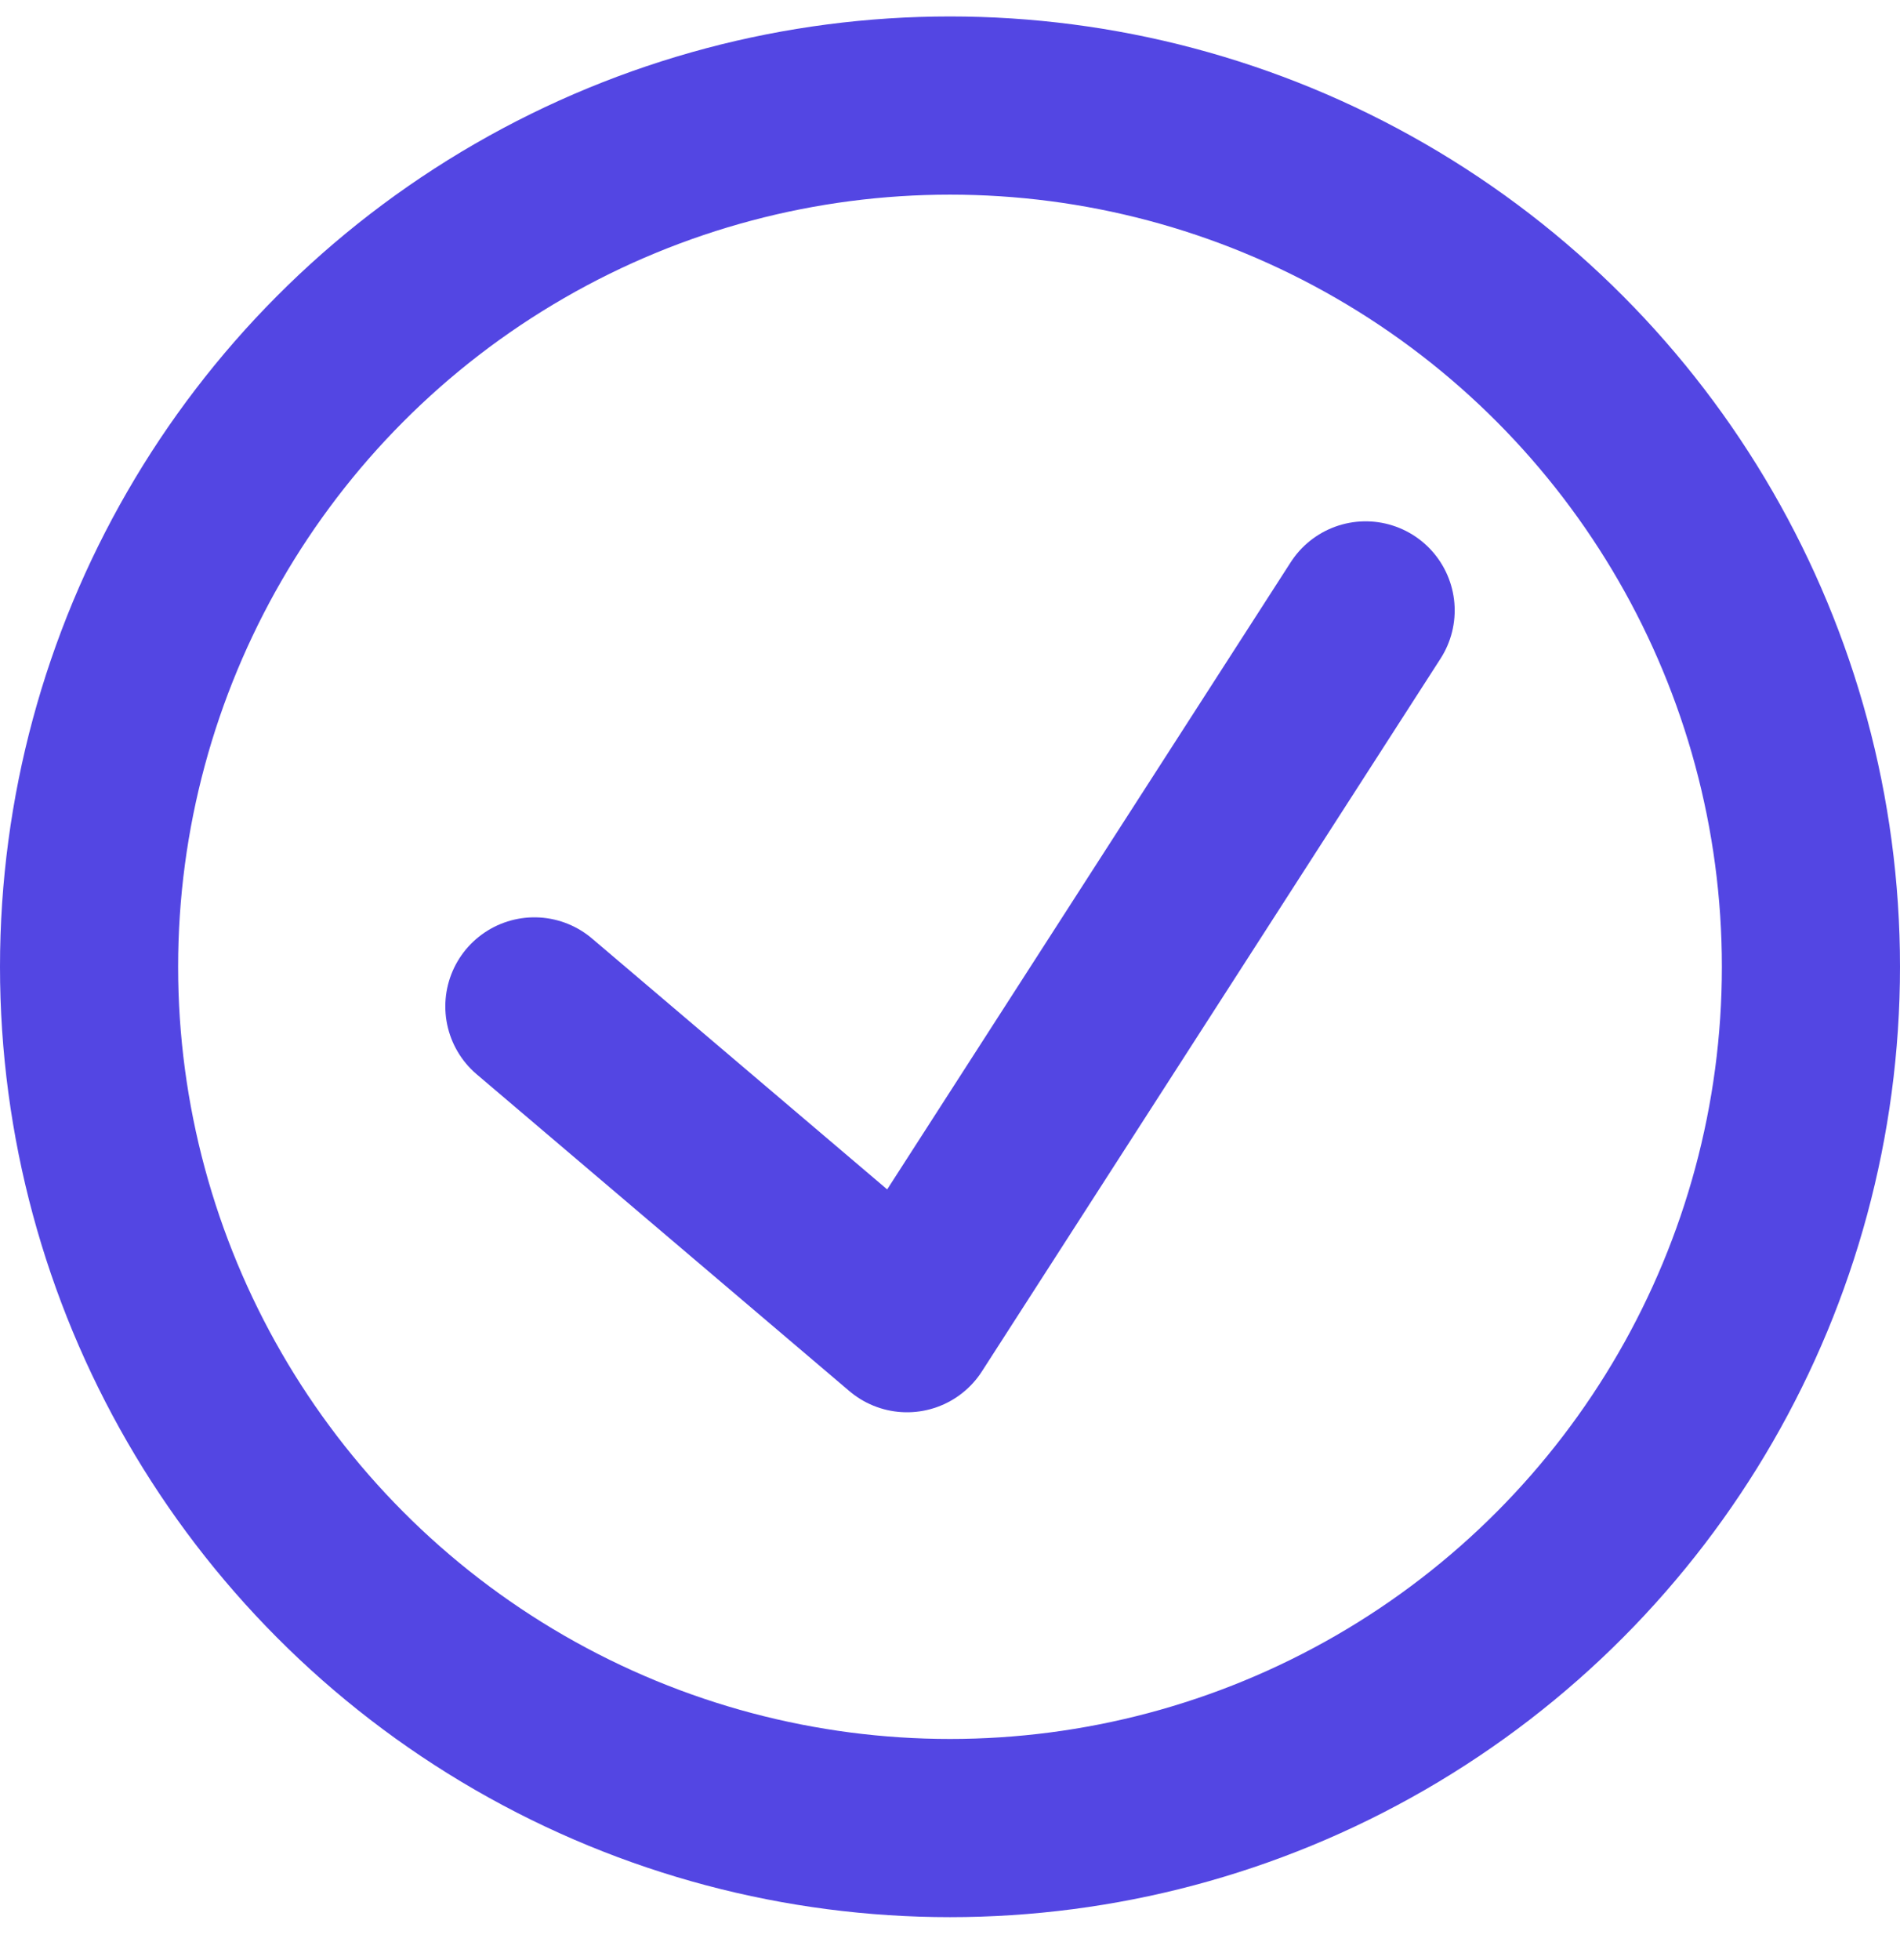 <svg width="32" height="33" viewBox="0 0 32 33" fill="none" xmlns="http://www.w3.org/2000/svg">
<circle cx="16" cy="16.277" r="14.5" stroke="#5346E3" stroke-width="3"/>
<path d="M9 16.944L15.276 22.277L23 10.277" stroke="#5346E3" stroke-width="3" stroke-linecap="round" stroke-linejoin="round"/>
</svg>
